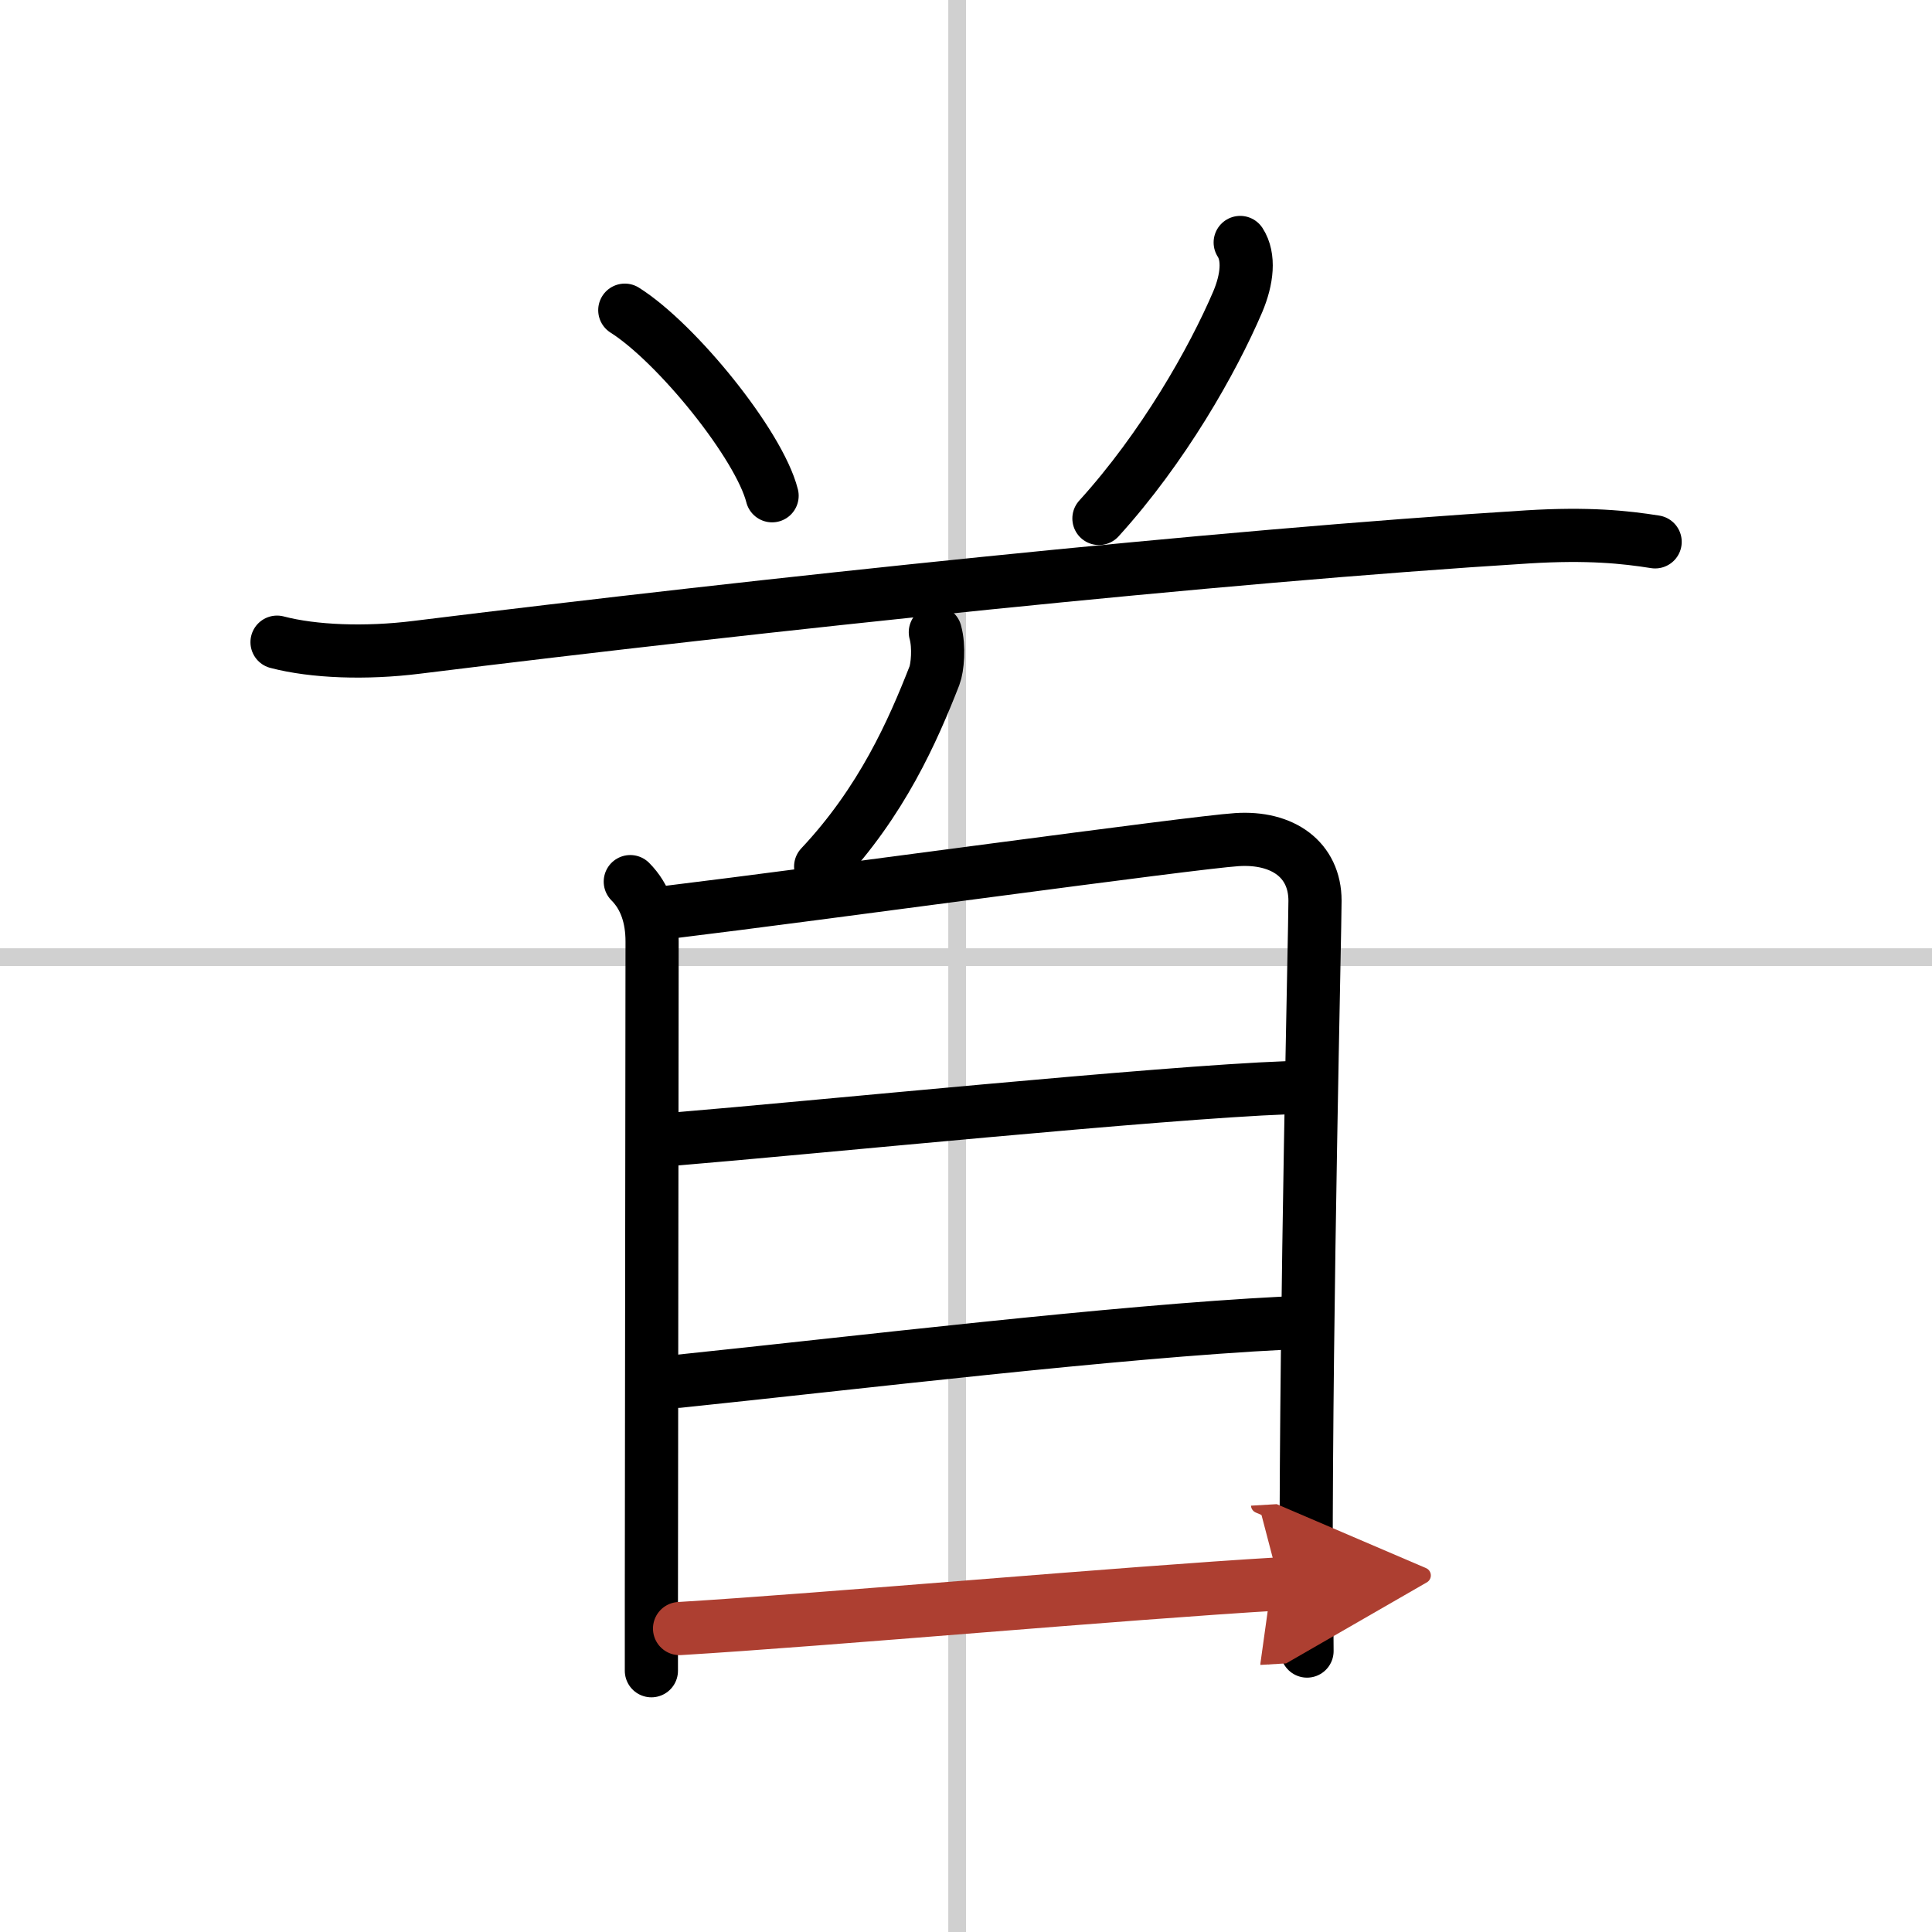 <svg width="400" height="400" viewBox="0 0 109 109" xmlns="http://www.w3.org/2000/svg"><defs><marker id="a" markerWidth="4" orient="auto" refX="1" refY="5" viewBox="0 0 10 10"><polyline points="0 0 10 5 0 10 1 5" fill="#ad3f31" stroke="#ad3f31"/></marker></defs><g fill="none" stroke="#000" stroke-linecap="round" stroke-linejoin="round" stroke-width="3"><rect width="100%" height="100%" fill="#fff" stroke="#fff"/><line x1="54" x2="54" y2="109" stroke="#d0d0d0" stroke-width="1"/><line x2="109" y1="54" y2="54" stroke="#d0d0d0" stroke-width="1"/><path d="m35.25 17.5c2.93 1.85 7.58 7.59 8.31 10.47"/><path d="m69.97 13.68c0.53 0.82 0.4 2.07-0.14 3.35-1.42 3.32-4.2 8.22-7.83 12.22"/><path d="m15.63 36.23c2.06 0.54 5 0.65 7.88 0.29 19.56-2.42 45.12-5.14 62.68-6.23 3.42-0.21 5.48 0.01 7.19 0.28"/><path d="m52.77 35.67c0.23 0.83 0.12 2.01-0.05 2.45-1.22 3.12-2.97 7.1-6.42 10.77"/><path d="m35.56 49.74c0.85 0.85 1.23 2.02 1.23 3.38 0 1.11-0.03 27.21-0.04 37.26v3.88"/><path d="m37.77 51.46c8.43-1.02 29.5-3.93 32.01-4.09 2.59-0.17 4.41 1.13 4.41 3.45 0 1.62-0.51 22.71-0.5 37.61 0 1.53 0.05 3.07 0.05 4.72"/><path d="m37.99 64.27c7.76-0.64 27.51-2.64 34.59-2.9"/><path d="m38.27 77.93c10.11-1.05 24.61-2.8 34.16-3.28"/><path d="m38.34 91.88c8.28-0.5 25.03-2 33.85-2.52" marker-end="url(#a)" stroke="#ad3f31"/></g></svg>
